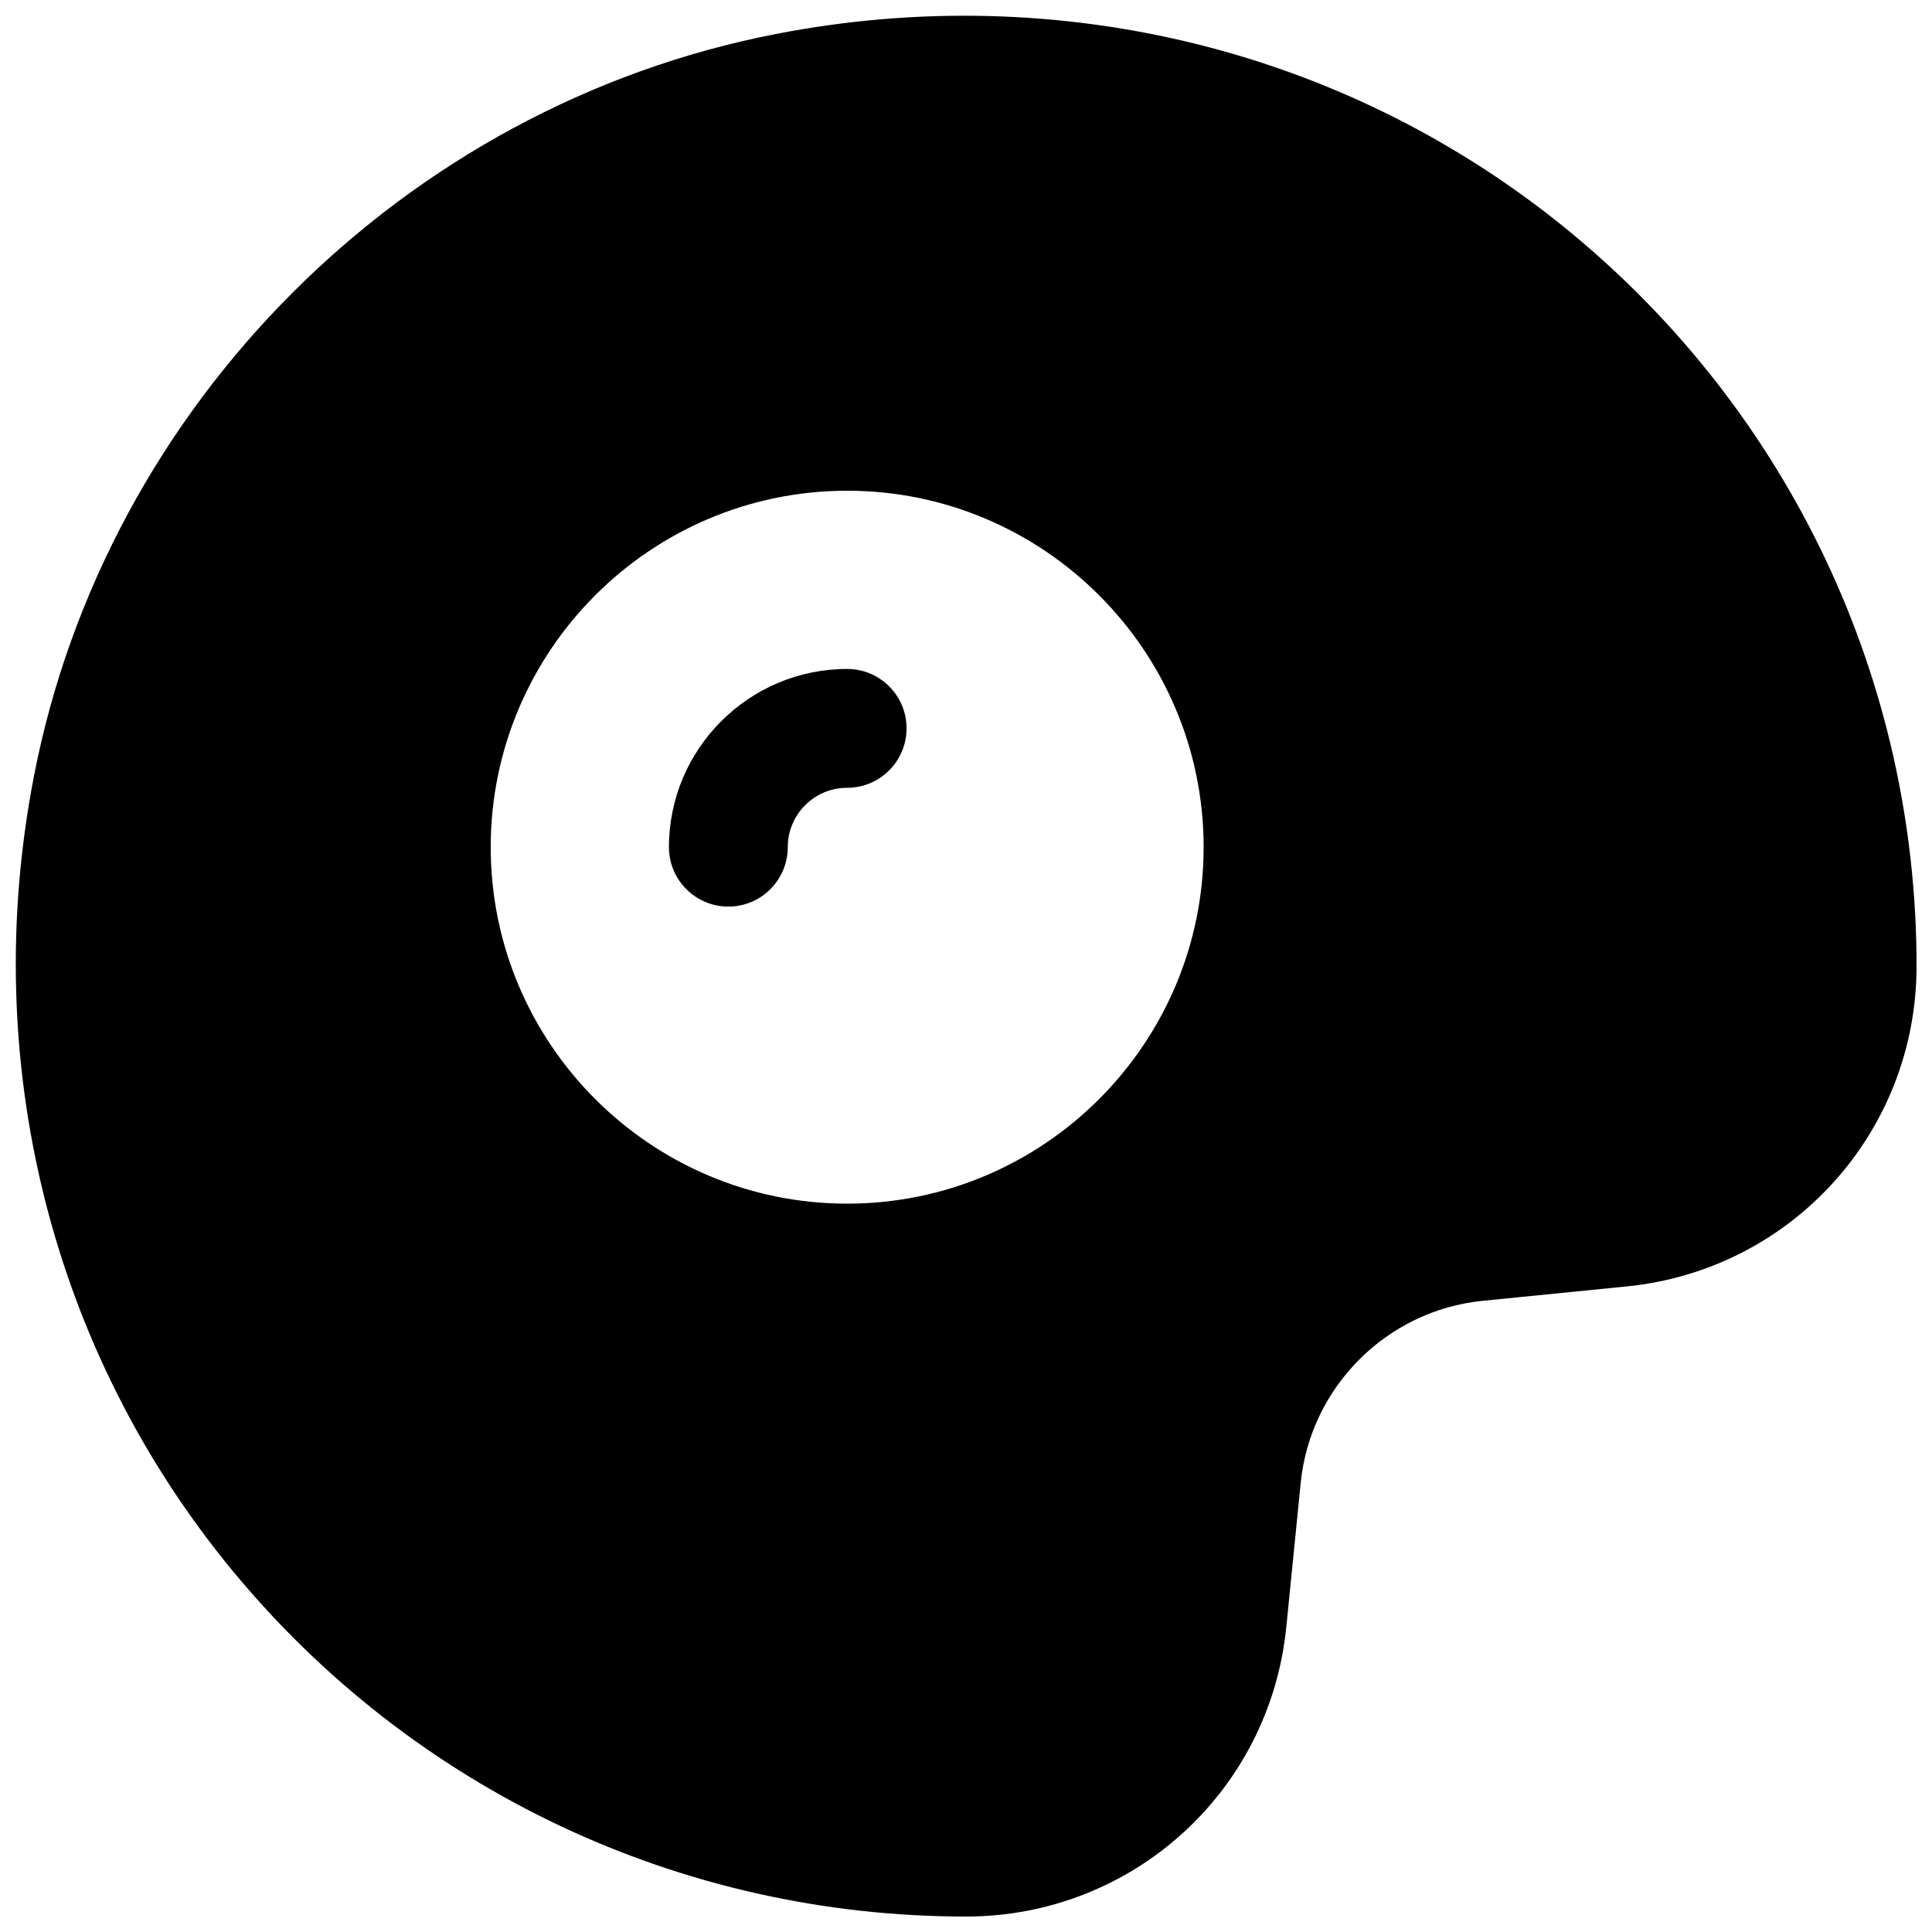 <?xml version="1.0" encoding="UTF-8"?>
<!-- The Best Svg Icon site in the world: iconSvg.co, Visit us! https://iconsvg.co -->
<svg width="800px" height="800px" version="1.1" viewBox="144 144 512 512" xmlns="http://www.w3.org/2000/svg">
 <defs>
  <clipPath id="a">
   <path d="m148.09 148.09h503.81v503.81h-503.81z"/>
  </clipPath>
 </defs>
 <g clip-path="url(#a)">
  <path d="m560.15 205.53c-58.316-48.051-135.02-67.227-210.53-52.52-98.496 19.113-177.5 98.113-196.61 196.61-14.672 75.477 4.473 152.21 52.523 210.53 48.078 58.316 118.96 91.754 194.47 91.754 43.988 0 80.547-33.031 84.891-76.832l3.809-38.133c2.551-25.41 22.828-45.656 48.207-48.207l38.133-3.809c43.832-4.375 76.863-40.934 76.863-84.922 0-75.512-33.438-146.39-91.754-194.47zm-191.64 257.45c-52.082 0-94.465-42.383-94.465-94.465s42.383-94.465 94.465-94.465 94.465 42.383 94.465 94.465c0 52.078-42.387 94.465-94.465 94.465z"/>
 </g>
 <path d="m368.51 321.28c-26.043 0-47.234 21.191-47.234 47.234 0 8.691 7.055 15.742 15.742 15.742 8.695 0 15.746-7.055 15.746-15.742 0-8.691 7.055-15.742 15.742-15.742 8.691 0 15.742-7.055 15.742-15.742 0.004-8.695-7.051-15.75-15.738-15.75z"/>
</svg>